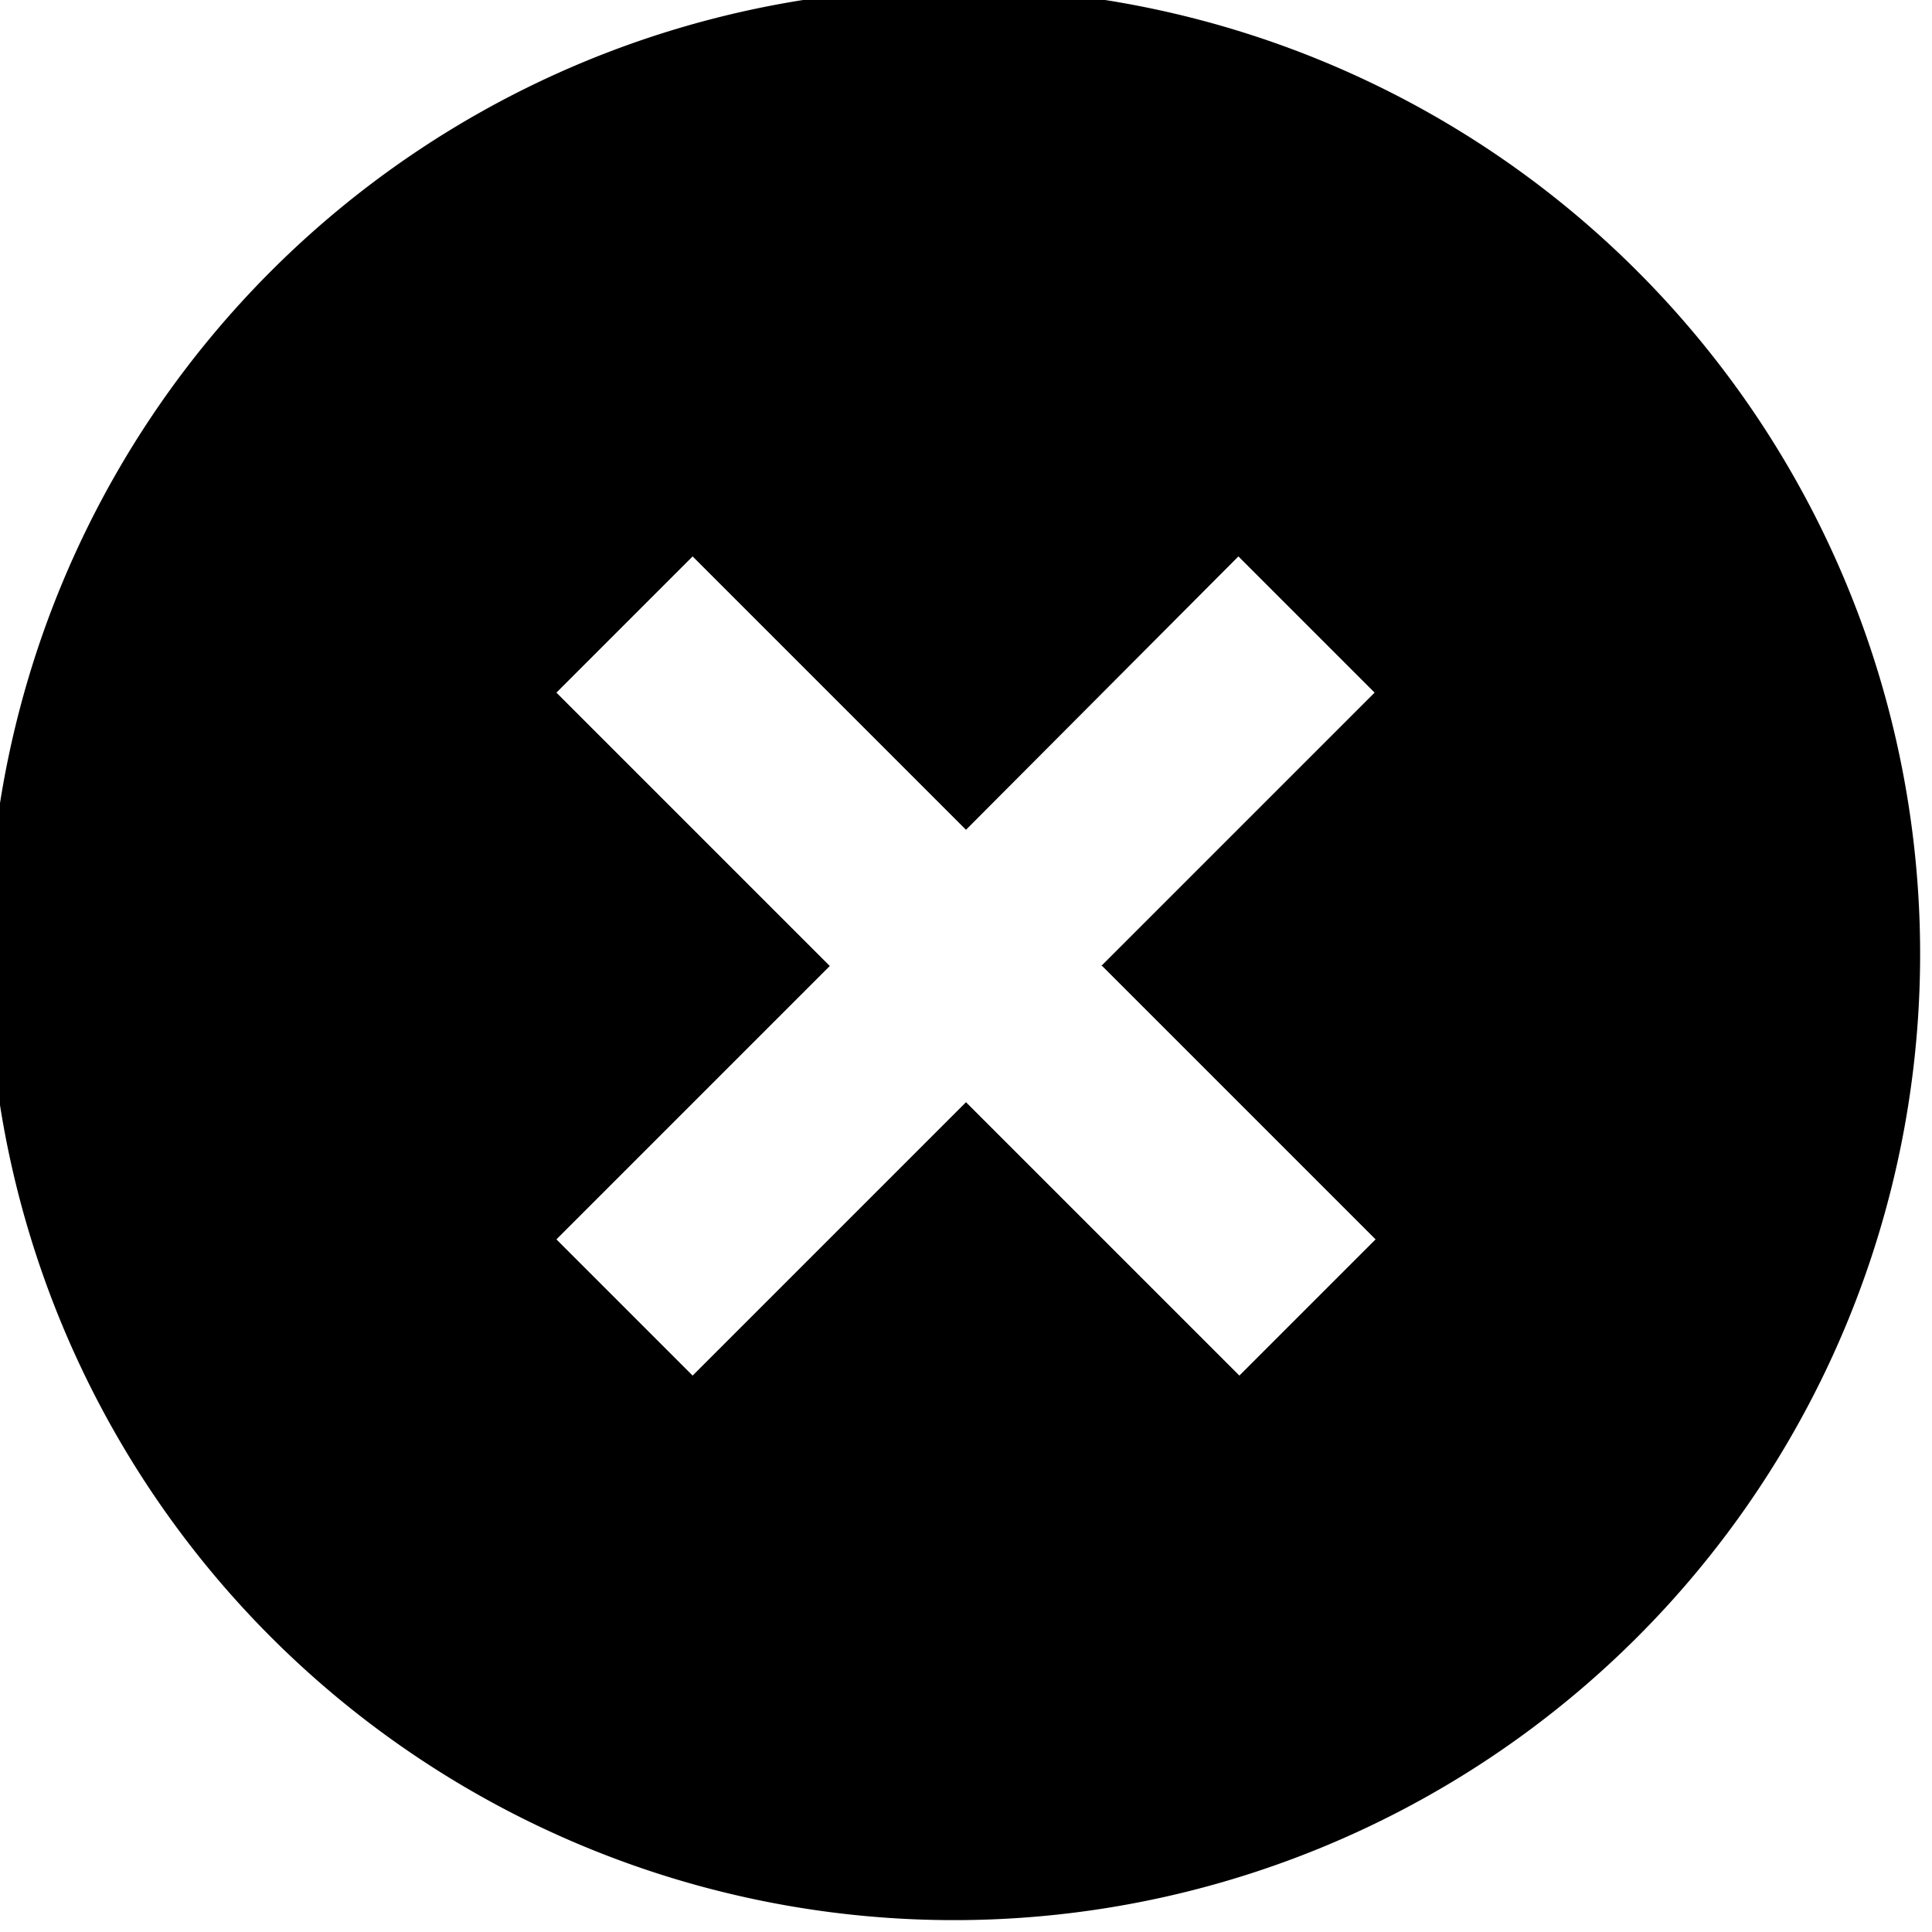 <svg xmlns="http://www.w3.org/2000/svg" viewBox="0 0 20 20" fill="currentColor"><path d="M2.93 17.07A10 10 0 1 1 17.07 2.93 10 10 0 0 1 2.93 17.07zM11.4 10l2.83-2.83-1.41-1.41L10 8.59 7.17 5.76 5.76 7.17 8.59 10l-2.83 2.83 1.41 1.41L10 11.41l2.83 2.83 1.41-1.41L11.41 10z"/></svg>